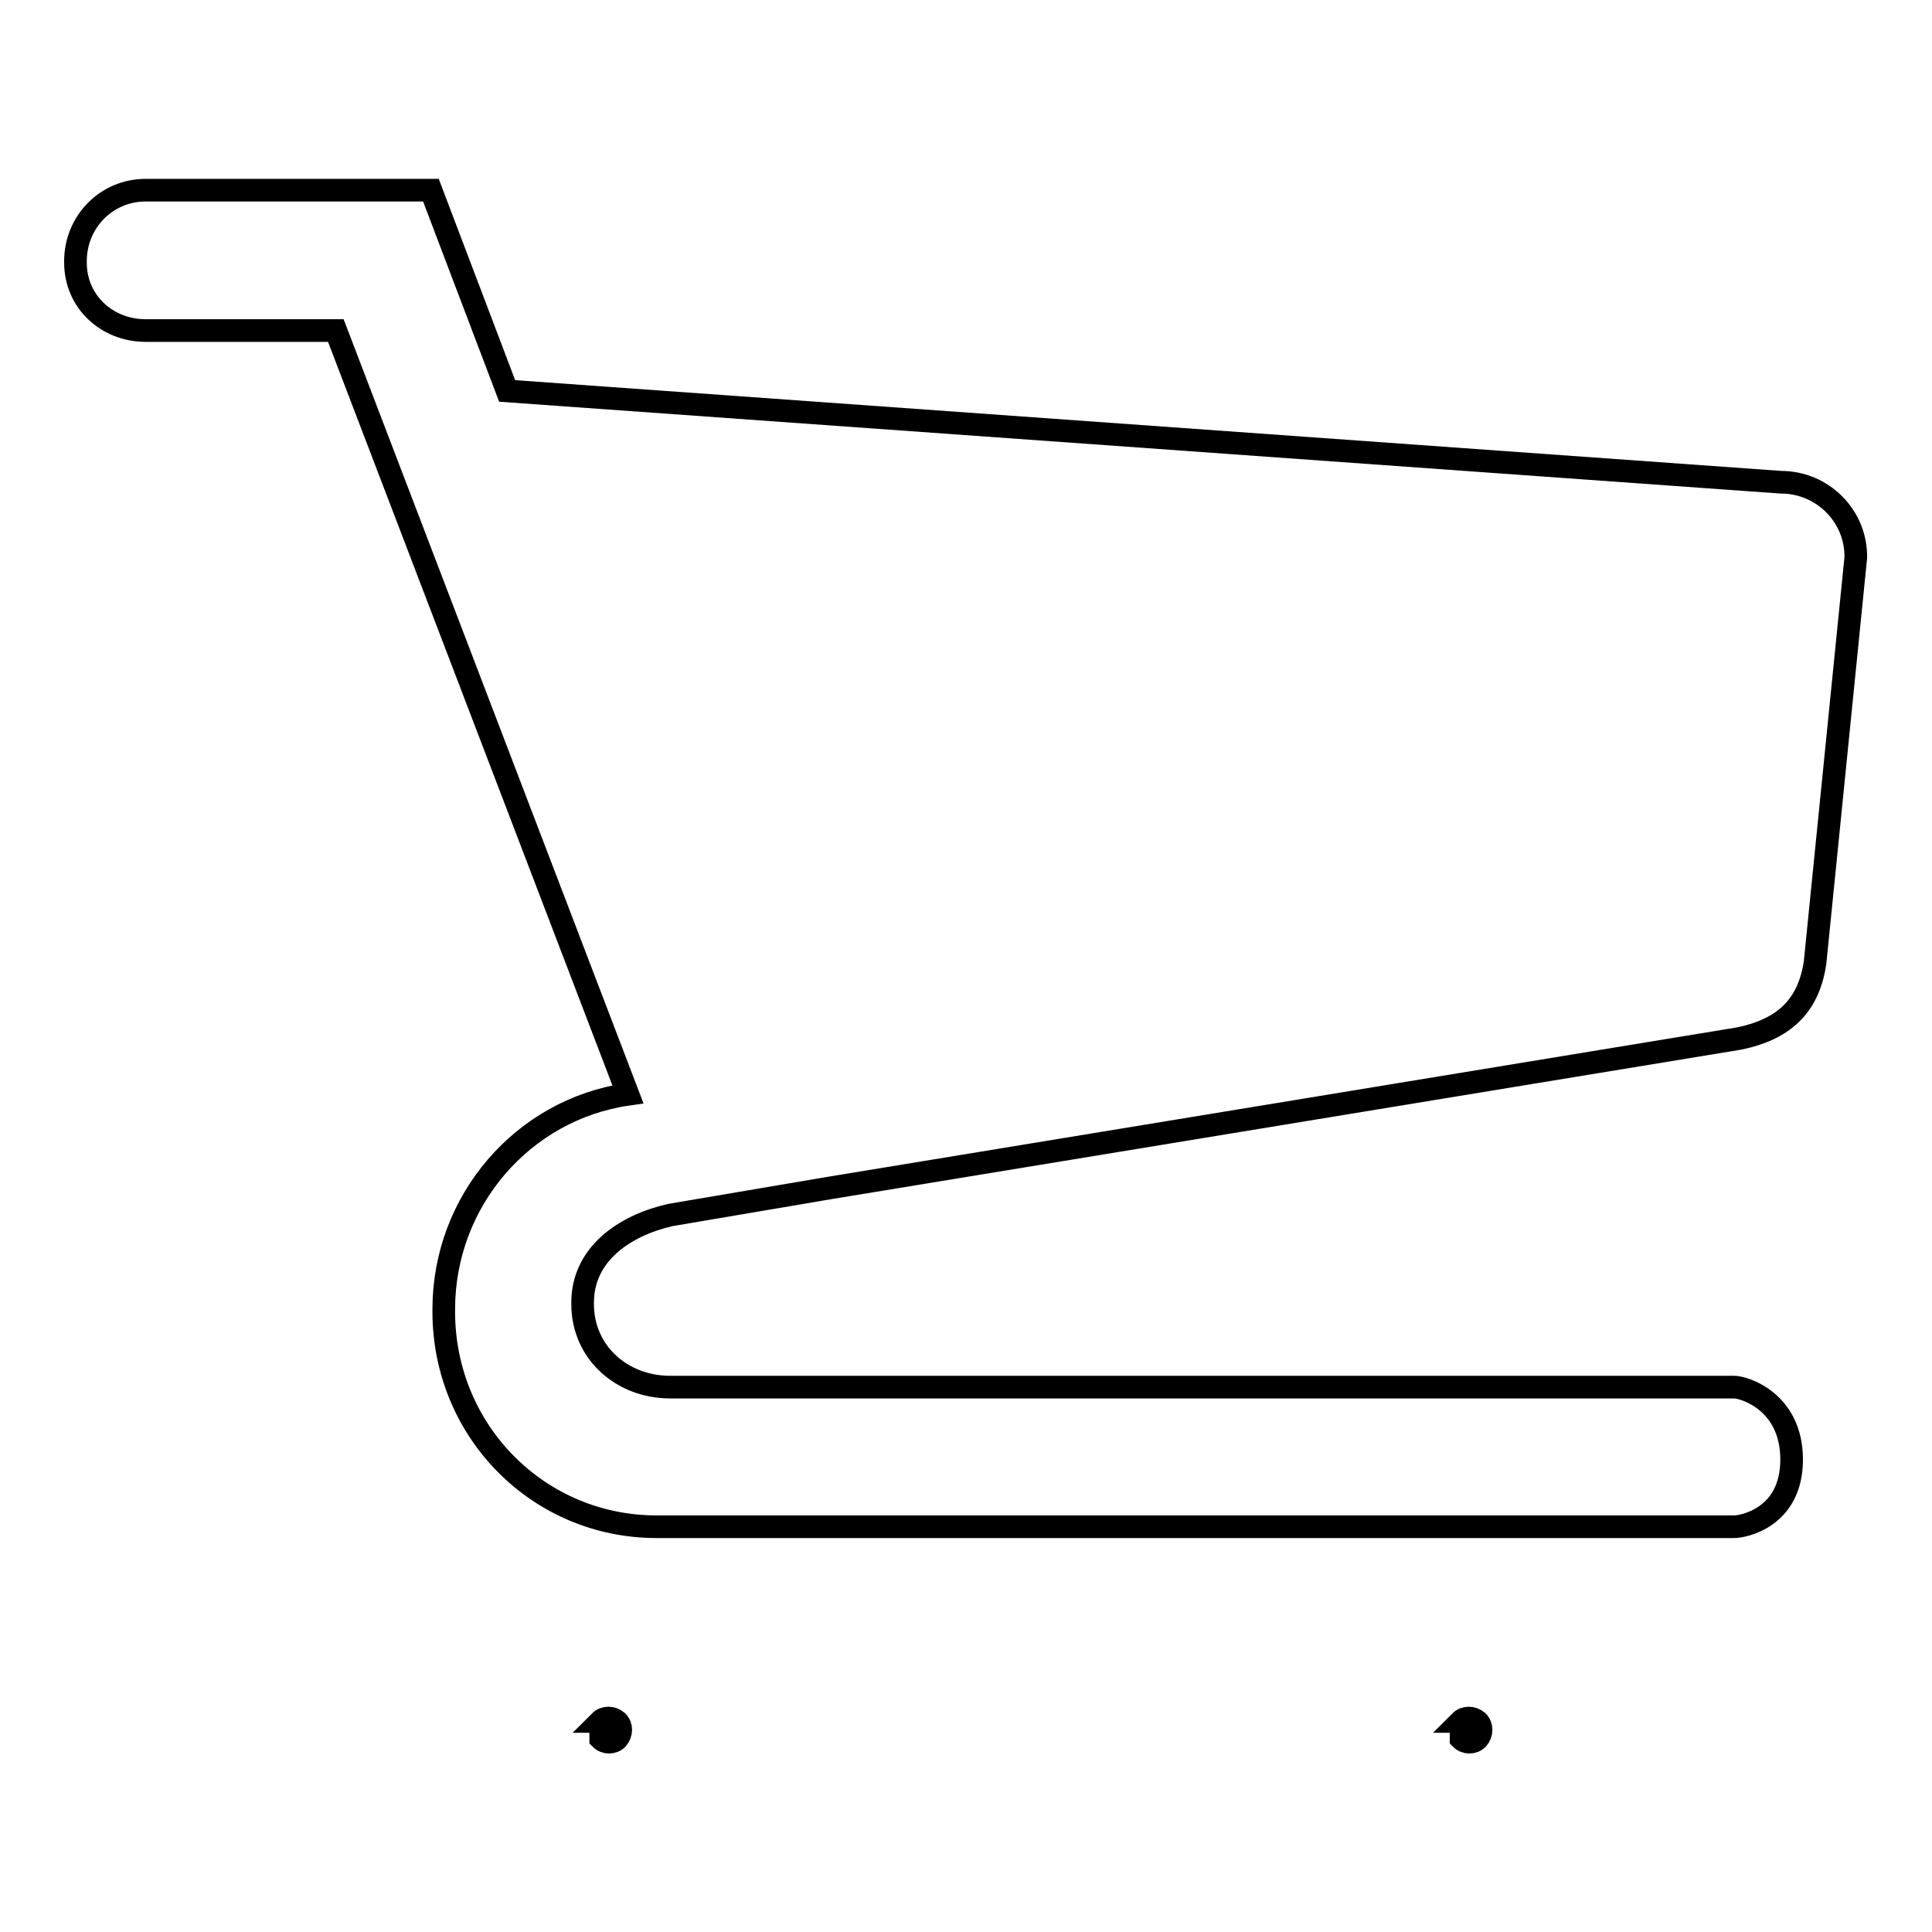 <?xml version="1.0" encoding="utf-8"?>
<!-- Svg Vector Icons : http://www.onlinewebfonts.com/icon -->
<!DOCTYPE svg PUBLIC "-//W3C//DTD SVG 1.1//EN" "http://www.w3.org/Graphics/SVG/1.1/DTD/svg11.dtd">
<svg version="1.1" xmlns="http://www.w3.org/2000/svg" xmlns:xlink="http://www.w3.org/1999/xlink" x="0px" y="0px" viewBox="0 0 256 256" enable-background="new 0 0 256 256" xml:space="preserve">
<g><g><path stroke-width="3" fill-opacity="0" stroke="#000000"  d="M236,63.9L67.2,51.8L57.1,25.2H37.3h-18c-5.2,0-9.3,4.2-9.3,9.4v0.2c0,5.2,4.2,9,9.3,9h25.2L83.2,145c-13.9,2-24.4,14.1-24.4,28.5v0.3c0,15.8,12.5,28.5,28.2,28.5c0,0,141.6,0,142.8,0c1.2,0,7.6-1.2,7.6-8.9s-6.3-9.6-7.6-9.6c-1.3,0-141,0-141,0c-6.4,0-11.6-4.6-11.6-11v-0.2c0-6.4,5.5-10.2,11.6-11.6l21.2-3.6l120.5-19.8c5.7-1.2,9.1-4.1,10-10l5.4-53.7C246,68.4,241.5,63.9,236,63.9z"/><path stroke-width="3" fill-opacity="0" stroke="#000000"  d="M79.5,228.1c0.6-0.6,1.6-0.6,2.3,0c0.6,0.6,0.6,1.6,0,2.3c-0.6,0.6-1.6,0.6-2.2,0V228.1z"/><path stroke-width="3" fill-opacity="0" stroke="#000000"  d="M193.5,228.1c0.6-0.6,1.6-0.6,2.3,0c0.6,0.6,0.6,1.6,0,2.3c-0.6,0.6-1.6,0.6-2.2,0V228.1L193.5,228.1z"/></g></g>
</svg>